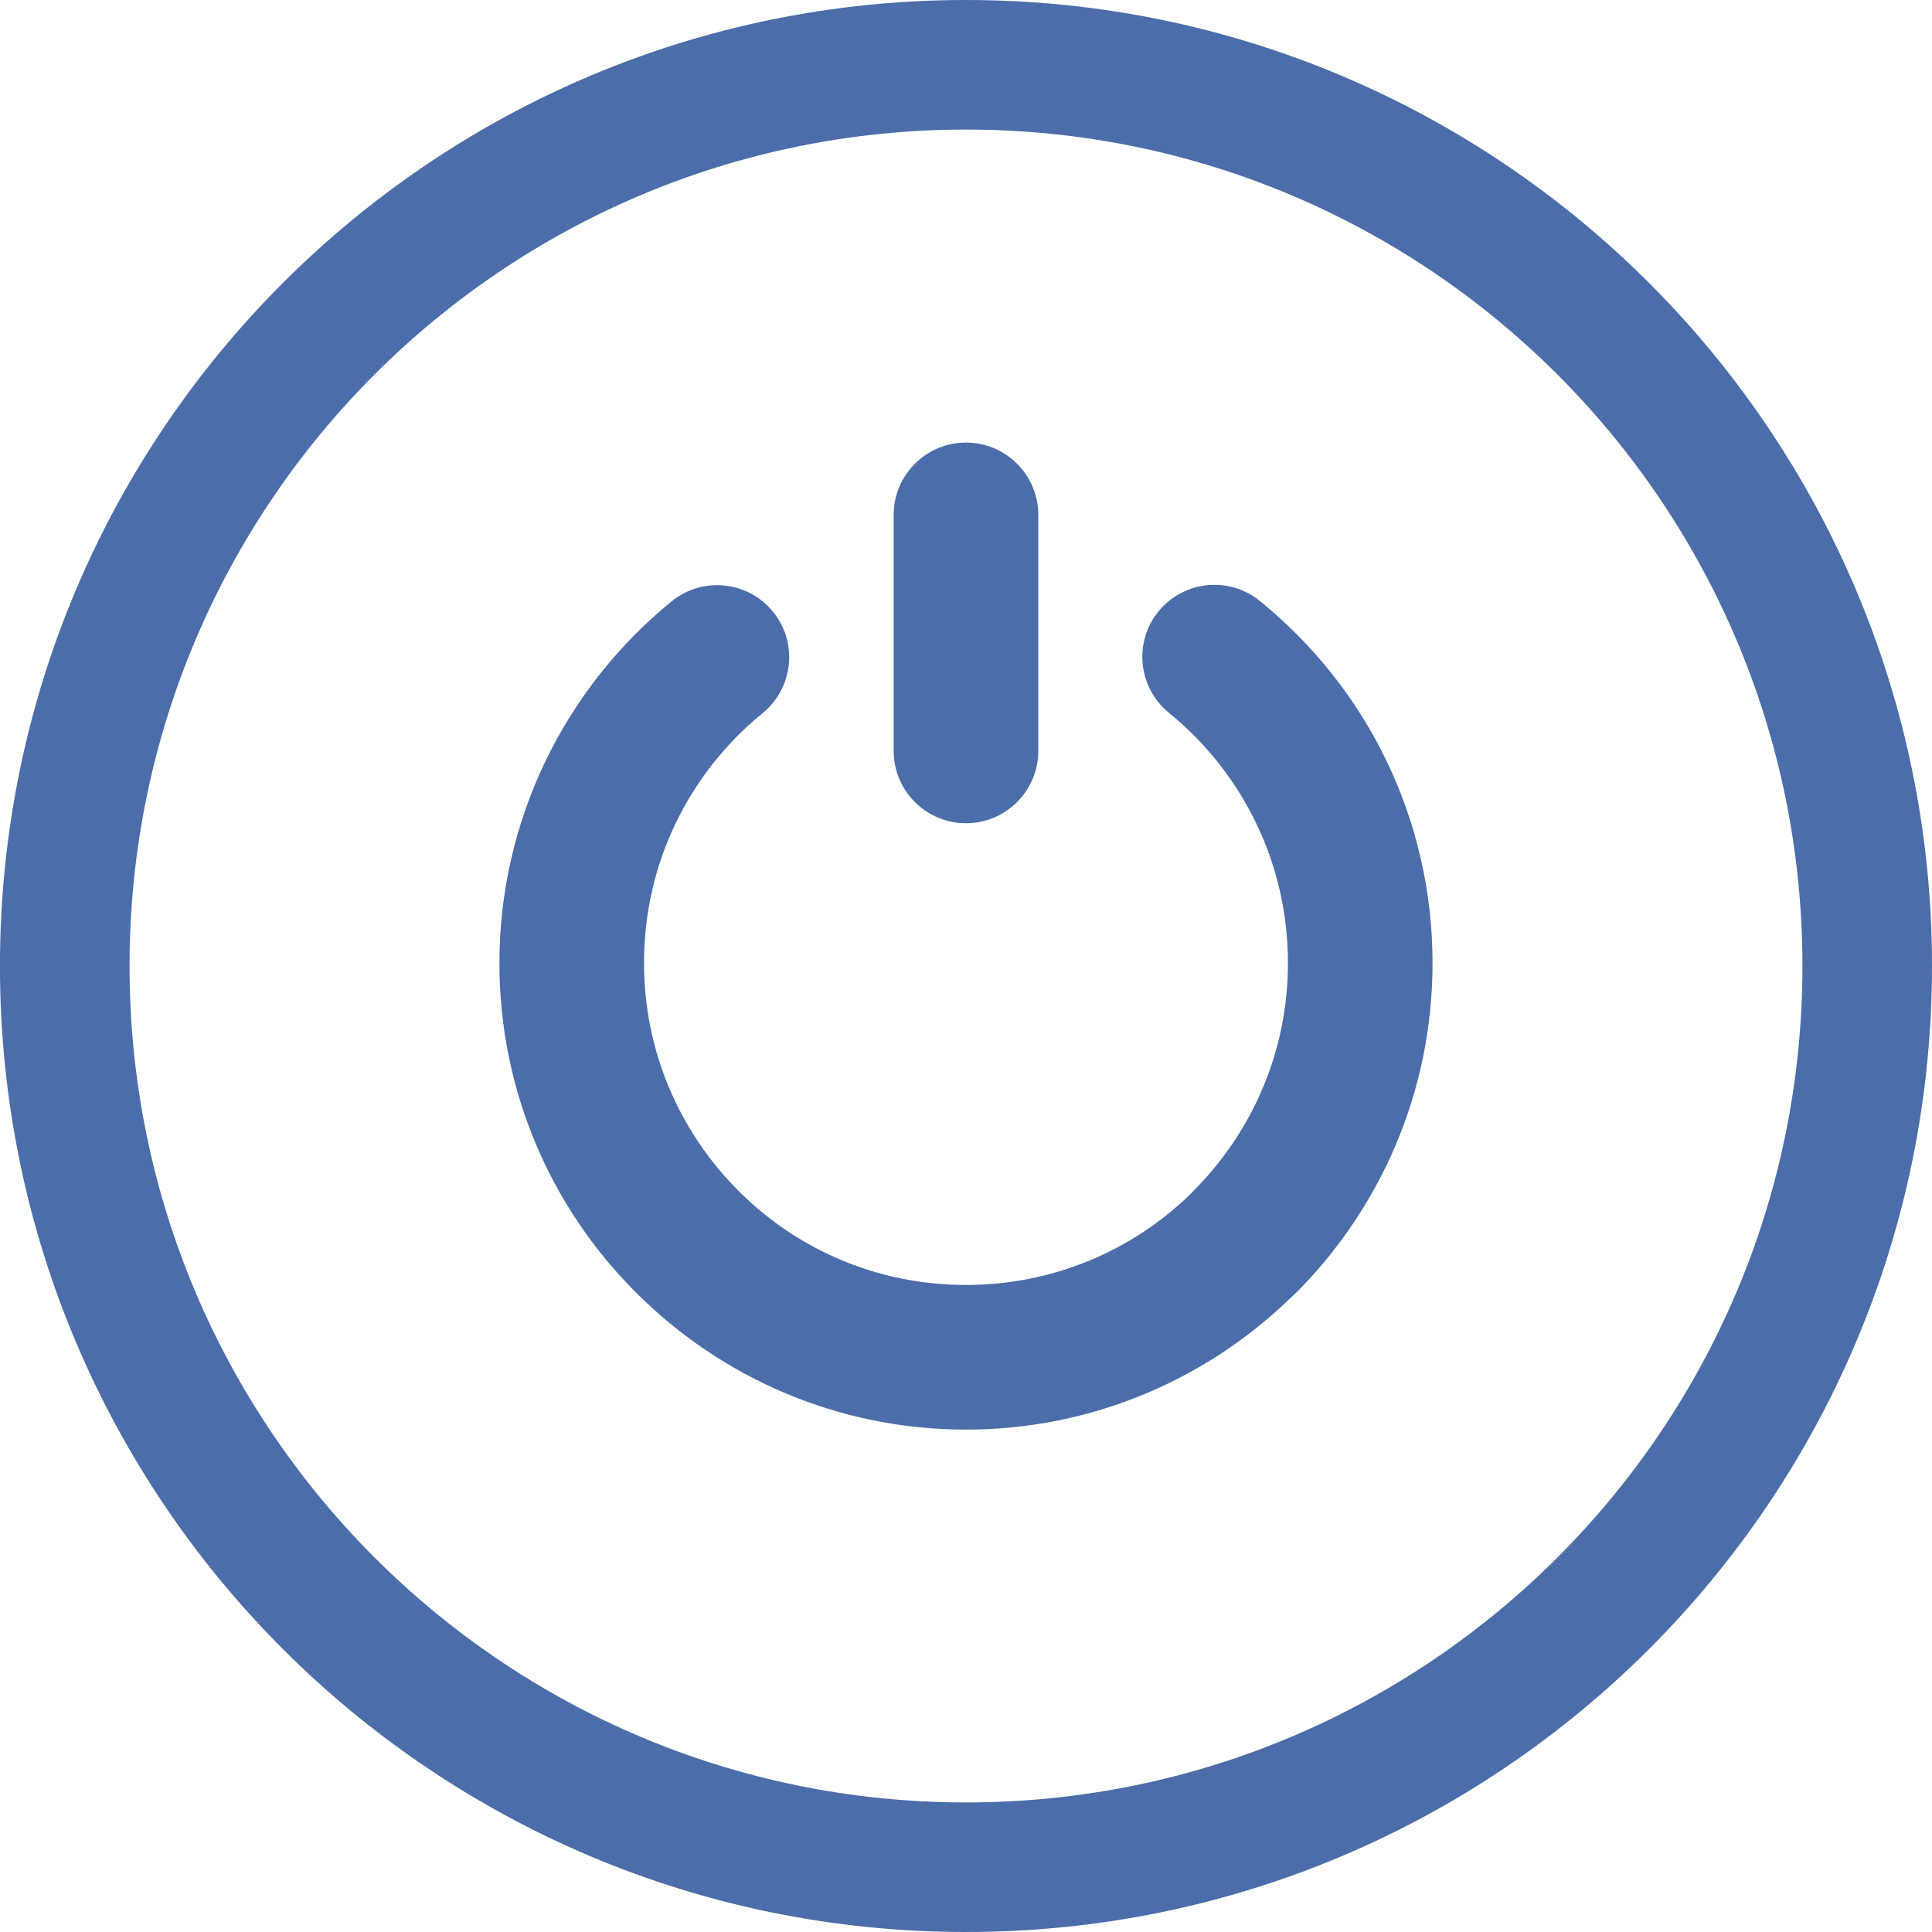 <svg width="50" height="50" viewBox="0 0 50 50" fill="none" xmlns="http://www.w3.org/2000/svg">
<g id="music-switch-on-off-button-icon 1" clip-path="url(#clip0_143_1009)">
<path id="Vector" d="M25 0C31.902 0 38.154 2.799 42.678 7.322C47.201 11.846 50 18.098 50 25C50 31.903 47.201 38.154 42.678 42.678C38.154 47.201 31.902 50 25 50C18.097 50 11.845 47.201 7.321 42.678C2.798 38.154 -0.001 31.903 -0.001 25C-0.001 18.098 2.798 11.846 7.321 7.322C11.845 2.799 18.097 0 25 0ZM23.128 13.325C23.128 12.293 23.967 11.454 25 11.454C26.032 11.454 26.871 12.293 26.871 13.325V19.434C26.871 20.466 26.032 21.305 25 21.305C23.967 21.305 23.128 20.466 23.128 19.434V13.325ZM30.252 18.448C29.454 17.798 29.332 16.622 29.98 15.824C30.63 15.026 31.806 14.904 32.604 15.553C33.997 16.682 35.132 18.112 35.905 19.737C36.654 21.31 37.074 23.071 37.074 24.924C37.074 28.258 35.721 31.278 33.538 33.462L33.423 33.567C31.245 35.69 28.27 36.998 25 36.998C21.673 36.998 18.653 35.644 16.466 33.457C14.278 31.278 12.925 28.258 12.925 24.924C12.925 23.08 13.344 21.325 14.091 19.751C14.866 18.121 15.998 16.689 17.383 15.562C18.181 14.912 19.358 15.034 20.006 15.832C20.656 16.631 20.534 17.807 19.736 18.456C18.783 19.233 18.001 20.22 17.468 21.344C16.955 22.422 16.667 23.638 16.667 24.924C16.667 27.225 17.602 29.308 19.108 30.815C20.61 32.326 22.694 33.255 25 33.255C27.261 33.255 29.309 32.359 30.804 30.907L30.891 30.815C32.397 29.308 33.332 27.225 33.332 24.924C33.332 23.64 33.043 22.425 32.528 21.344C31.994 20.221 31.216 19.232 30.252 18.448ZM40.307 9.693C36.39 5.776 30.977 3.353 25 3.353C19.022 3.353 13.609 5.776 9.692 9.693C5.776 13.61 3.352 19.023 3.352 25C3.352 30.978 5.776 36.39 9.692 40.307C13.609 44.224 19.022 46.647 25 46.647C30.977 46.647 36.39 44.224 40.307 40.307C44.224 36.39 46.647 30.978 46.647 25C46.647 19.023 44.224 13.61 40.307 9.693Z" fill="#4B6DA9"/>
</g>
<defs>
<clipPath id="clip0_143_1009">
<rect width="50.001" height="50" fill="white" transform="translate(-0.001)"/>
</clipPath>
</defs>
</svg>
